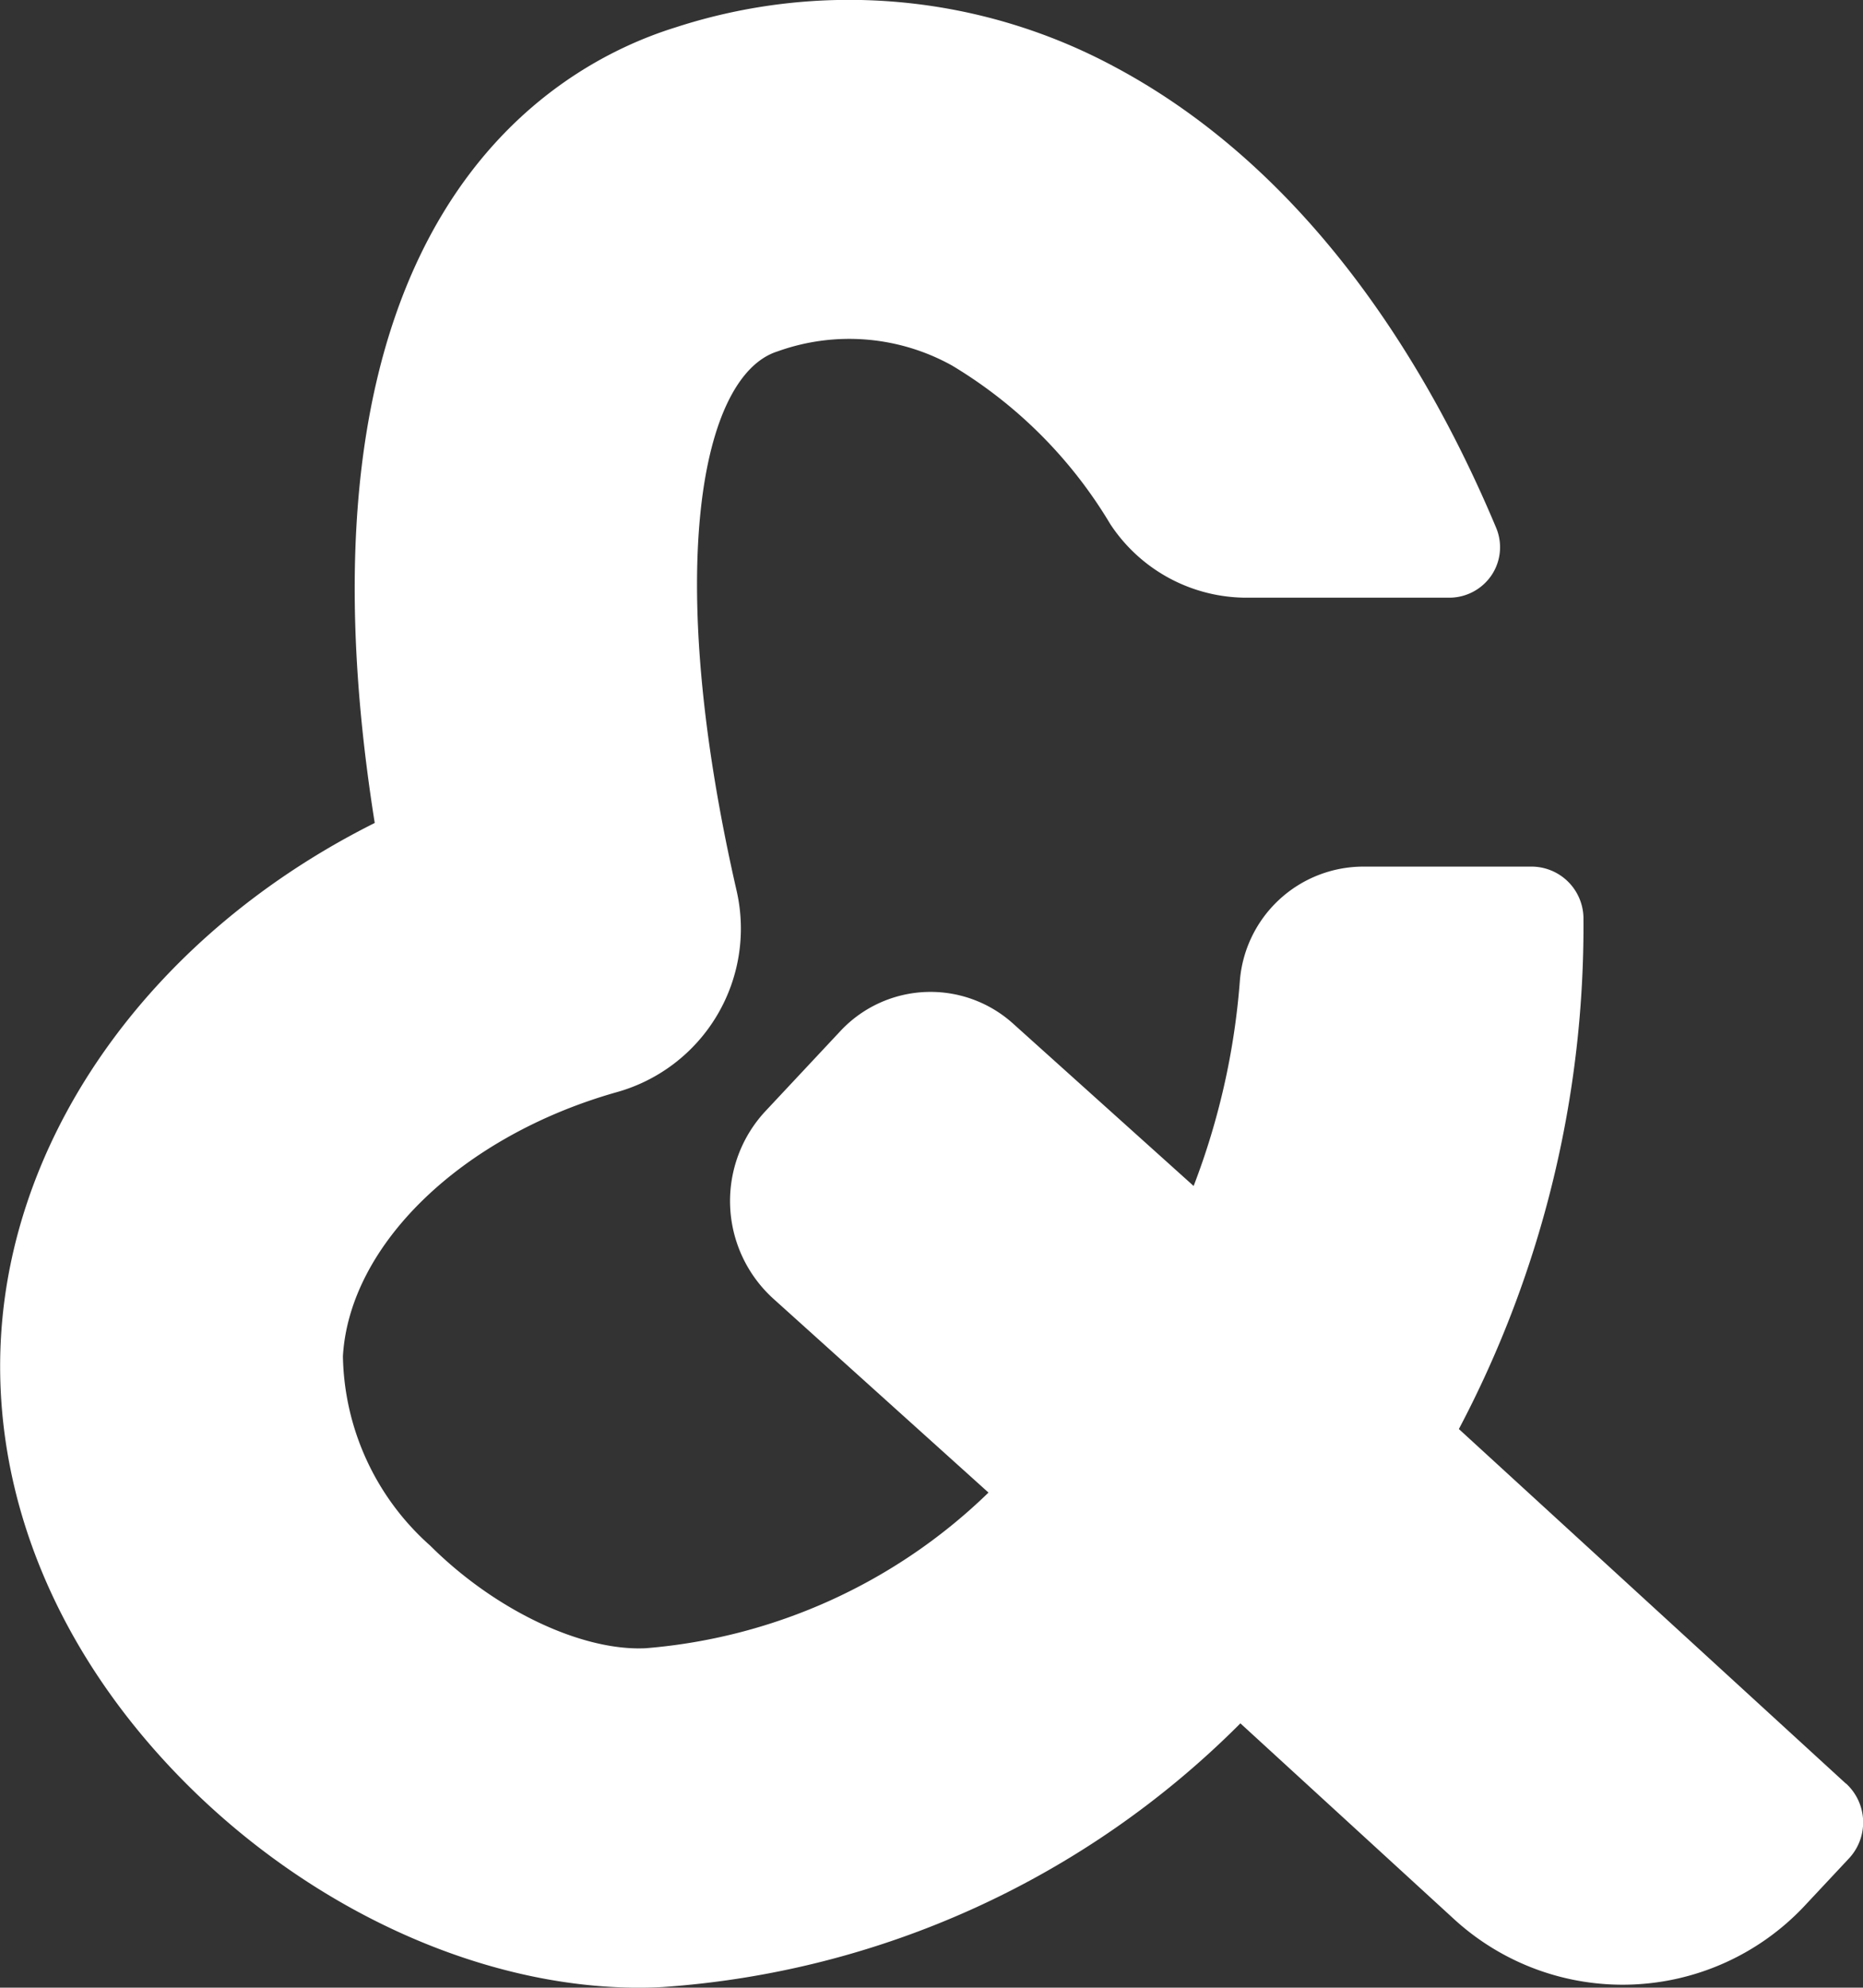 <svg xmlns="http://www.w3.org/2000/svg" width="55.333" height="59.019" viewBox="0 0 55.333 59.019">
  <rect x="0" y="0" width="55.333" height="59.019" fill="#333333" stroke="none"/>
  <path id="and_white" d="M108.17,84.211,96.677,73.685a31.978,31.978,0,0,0,3.7-15.2,1.545,1.545,0,0,0-1.55-1.5h-4.98a3.683,3.683,0,0,0-3.675,3.393,21.5,21.5,0,0,1-1.373,6.09l-5.35-4.81a3.663,3.663,0,0,0-5.132.2l-2.227,2.379a3.913,3.913,0,0,0,.216,5.569l6.4,5.766a16.521,16.521,0,0,1-10.187,4.622c-1.9.088-4.475-1.133-6.394-3.046a7.692,7.692,0,0,1-2.593-5.624c.193-3.315,3.534-6.539,8.128-7.84a5.043,5.043,0,0,0,3.569-5.965c-2.2-9.594-1.05-15.328,1.218-16.034a6.285,6.285,0,0,1,5.177.422,13.627,13.627,0,0,1,4.7,4.709A4.848,4.848,0,0,0,90.419,49h5.972a1.514,1.514,0,0,0,1.26-.673,1.491,1.491,0,0,0,.134-1.4C95.9,42.424,92.4,36.4,86.435,33.228A16.651,16.651,0,0,0,73.4,32.07c-3.646,1.134-11.774,5.7-8.923,23.619-6.5,3.251-10.737,9.064-11.1,15.253-.277,4.746,1.689,9.471,5.533,13.305,3.785,3.772,8.8,6.026,13.412,6.026h0q.353,0,.706-.019a26.83,26.83,0,0,0,17.16-7.83l6.366,5.832a7.409,7.409,0,0,0,10.379-.4l1.328-1.419a1.566,1.566,0,0,0-.086-2.227" transform="translate(-53.347 -31.253)" fill="#fff"/>
</svg>
